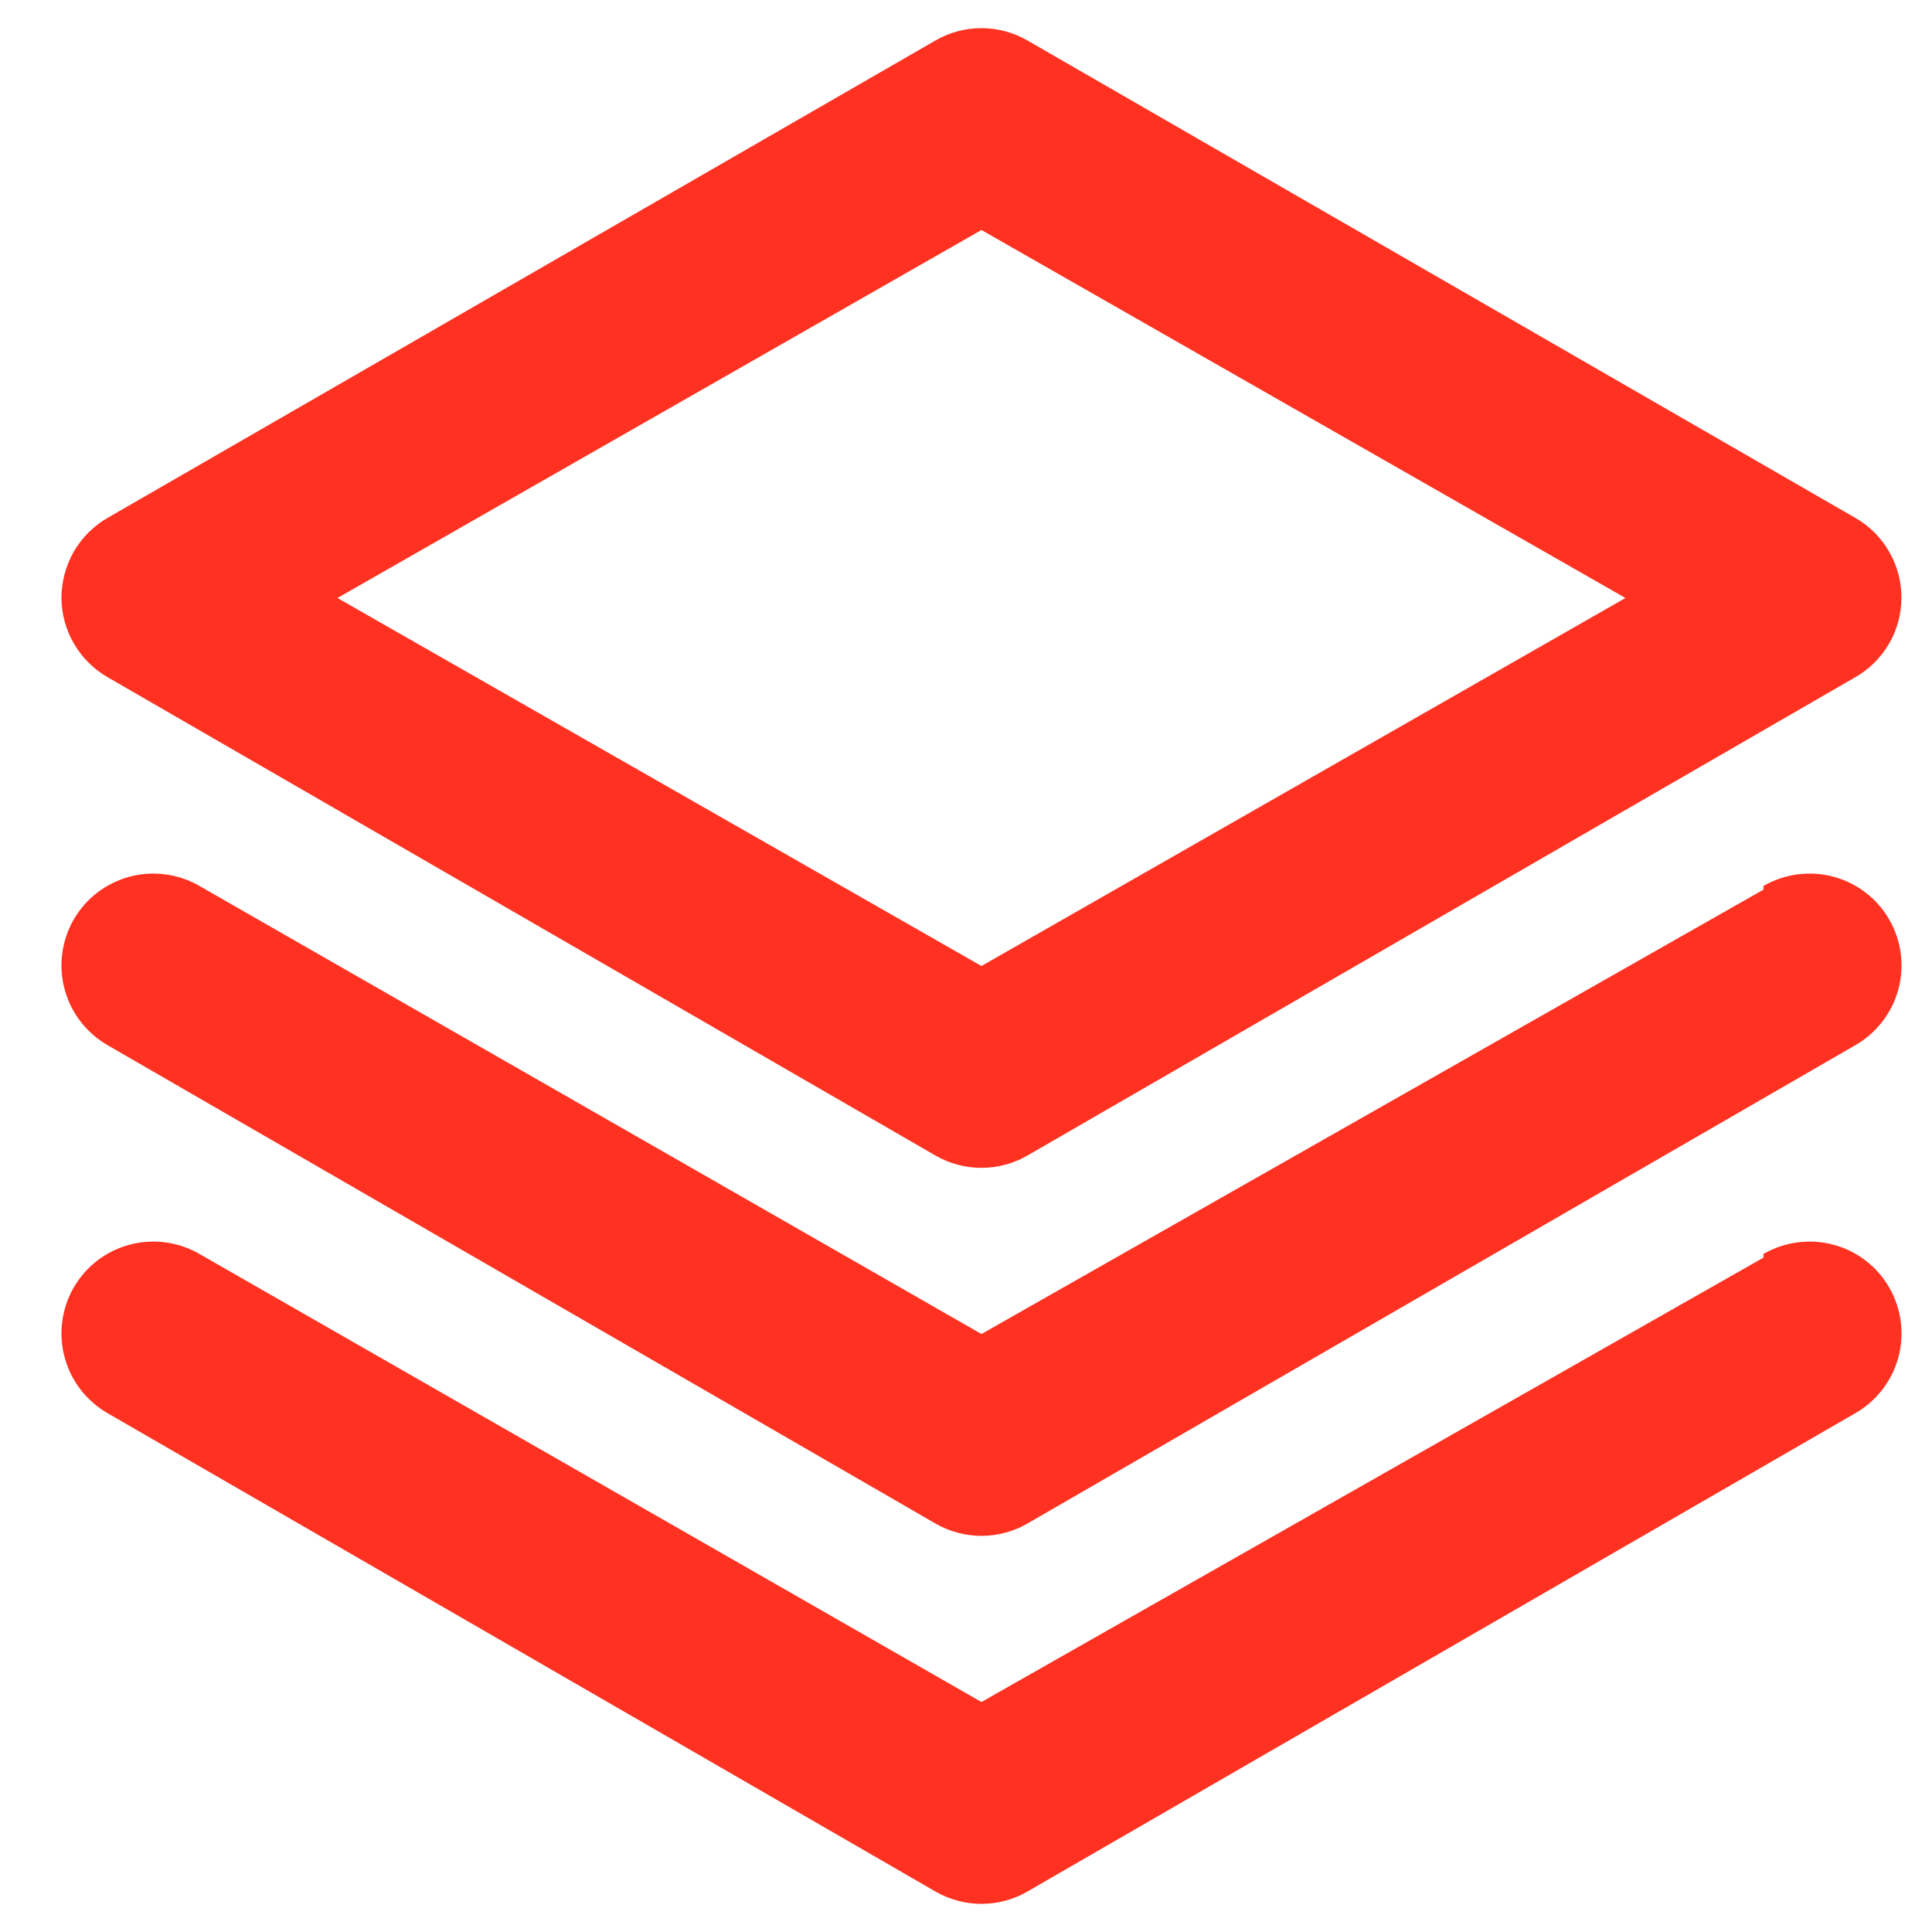 <svg width="21" height="21" viewBox="0 0 21 21" fill="none" xmlns="http://www.w3.org/2000/svg">
<path d="M1.168 7.36L10.168 12.56C10.32 12.648 10.493 12.694 10.668 12.694C10.844 12.694 11.016 12.648 11.168 12.56L20.168 7.36C20.32 7.273 20.445 7.147 20.533 6.997C20.621 6.846 20.667 6.675 20.668 6.5C20.669 6.324 20.623 6.151 20.535 5.998C20.448 5.845 20.321 5.718 20.168 5.63L11.168 0.44C11.016 0.352 10.844 0.306 10.668 0.306C10.493 0.306 10.32 0.352 10.168 0.44L1.168 5.63C1.016 5.718 0.889 5.845 0.801 5.998C0.714 6.151 0.668 6.324 0.668 6.5C0.669 6.675 0.716 6.846 0.804 6.997C0.892 7.147 1.017 7.273 1.168 7.36ZM10.668 2.5L17.668 6.5L10.668 10.5L3.668 6.5L10.668 2.5ZM19.168 9.67L10.668 14.5L2.168 9.63C2.054 9.564 1.928 9.521 1.797 9.504C1.667 9.487 1.534 9.495 1.406 9.53C1.279 9.564 1.16 9.624 1.055 9.704C0.951 9.785 0.864 9.885 0.798 10C0.668 10.23 0.634 10.502 0.703 10.756C0.772 11.011 0.94 11.228 1.168 11.36L10.168 16.56C10.32 16.648 10.493 16.694 10.668 16.694C10.844 16.694 11.016 16.648 11.168 16.56L20.168 11.36C20.397 11.228 20.564 11.011 20.634 10.756C20.703 10.502 20.669 10.23 20.538 10C20.473 9.885 20.386 9.785 20.281 9.704C20.177 9.624 20.058 9.564 19.93 9.53C19.803 9.495 19.67 9.487 19.539 9.504C19.409 9.521 19.282 9.564 19.168 9.63V9.67ZM19.168 13.67L10.668 18.5L2.168 13.63C2.054 13.564 1.928 13.521 1.797 13.504C1.667 13.487 1.534 13.495 1.406 13.53C1.279 13.564 1.16 13.623 1.055 13.704C0.951 13.785 0.864 13.885 0.798 14C0.668 14.23 0.634 14.502 0.703 14.756C0.772 15.011 0.94 15.228 1.168 15.36L10.168 20.56C10.32 20.648 10.493 20.694 10.668 20.694C10.844 20.694 11.016 20.648 11.168 20.56L20.168 15.36C20.397 15.228 20.564 15.011 20.634 14.756C20.703 14.502 20.669 14.23 20.538 14C20.473 13.885 20.386 13.785 20.281 13.704C20.177 13.623 20.058 13.564 19.93 13.53C19.803 13.495 19.67 13.487 19.539 13.504C19.409 13.521 19.282 13.564 19.168 13.63V13.67Z" fill="#FF3222"/>
</svg>
